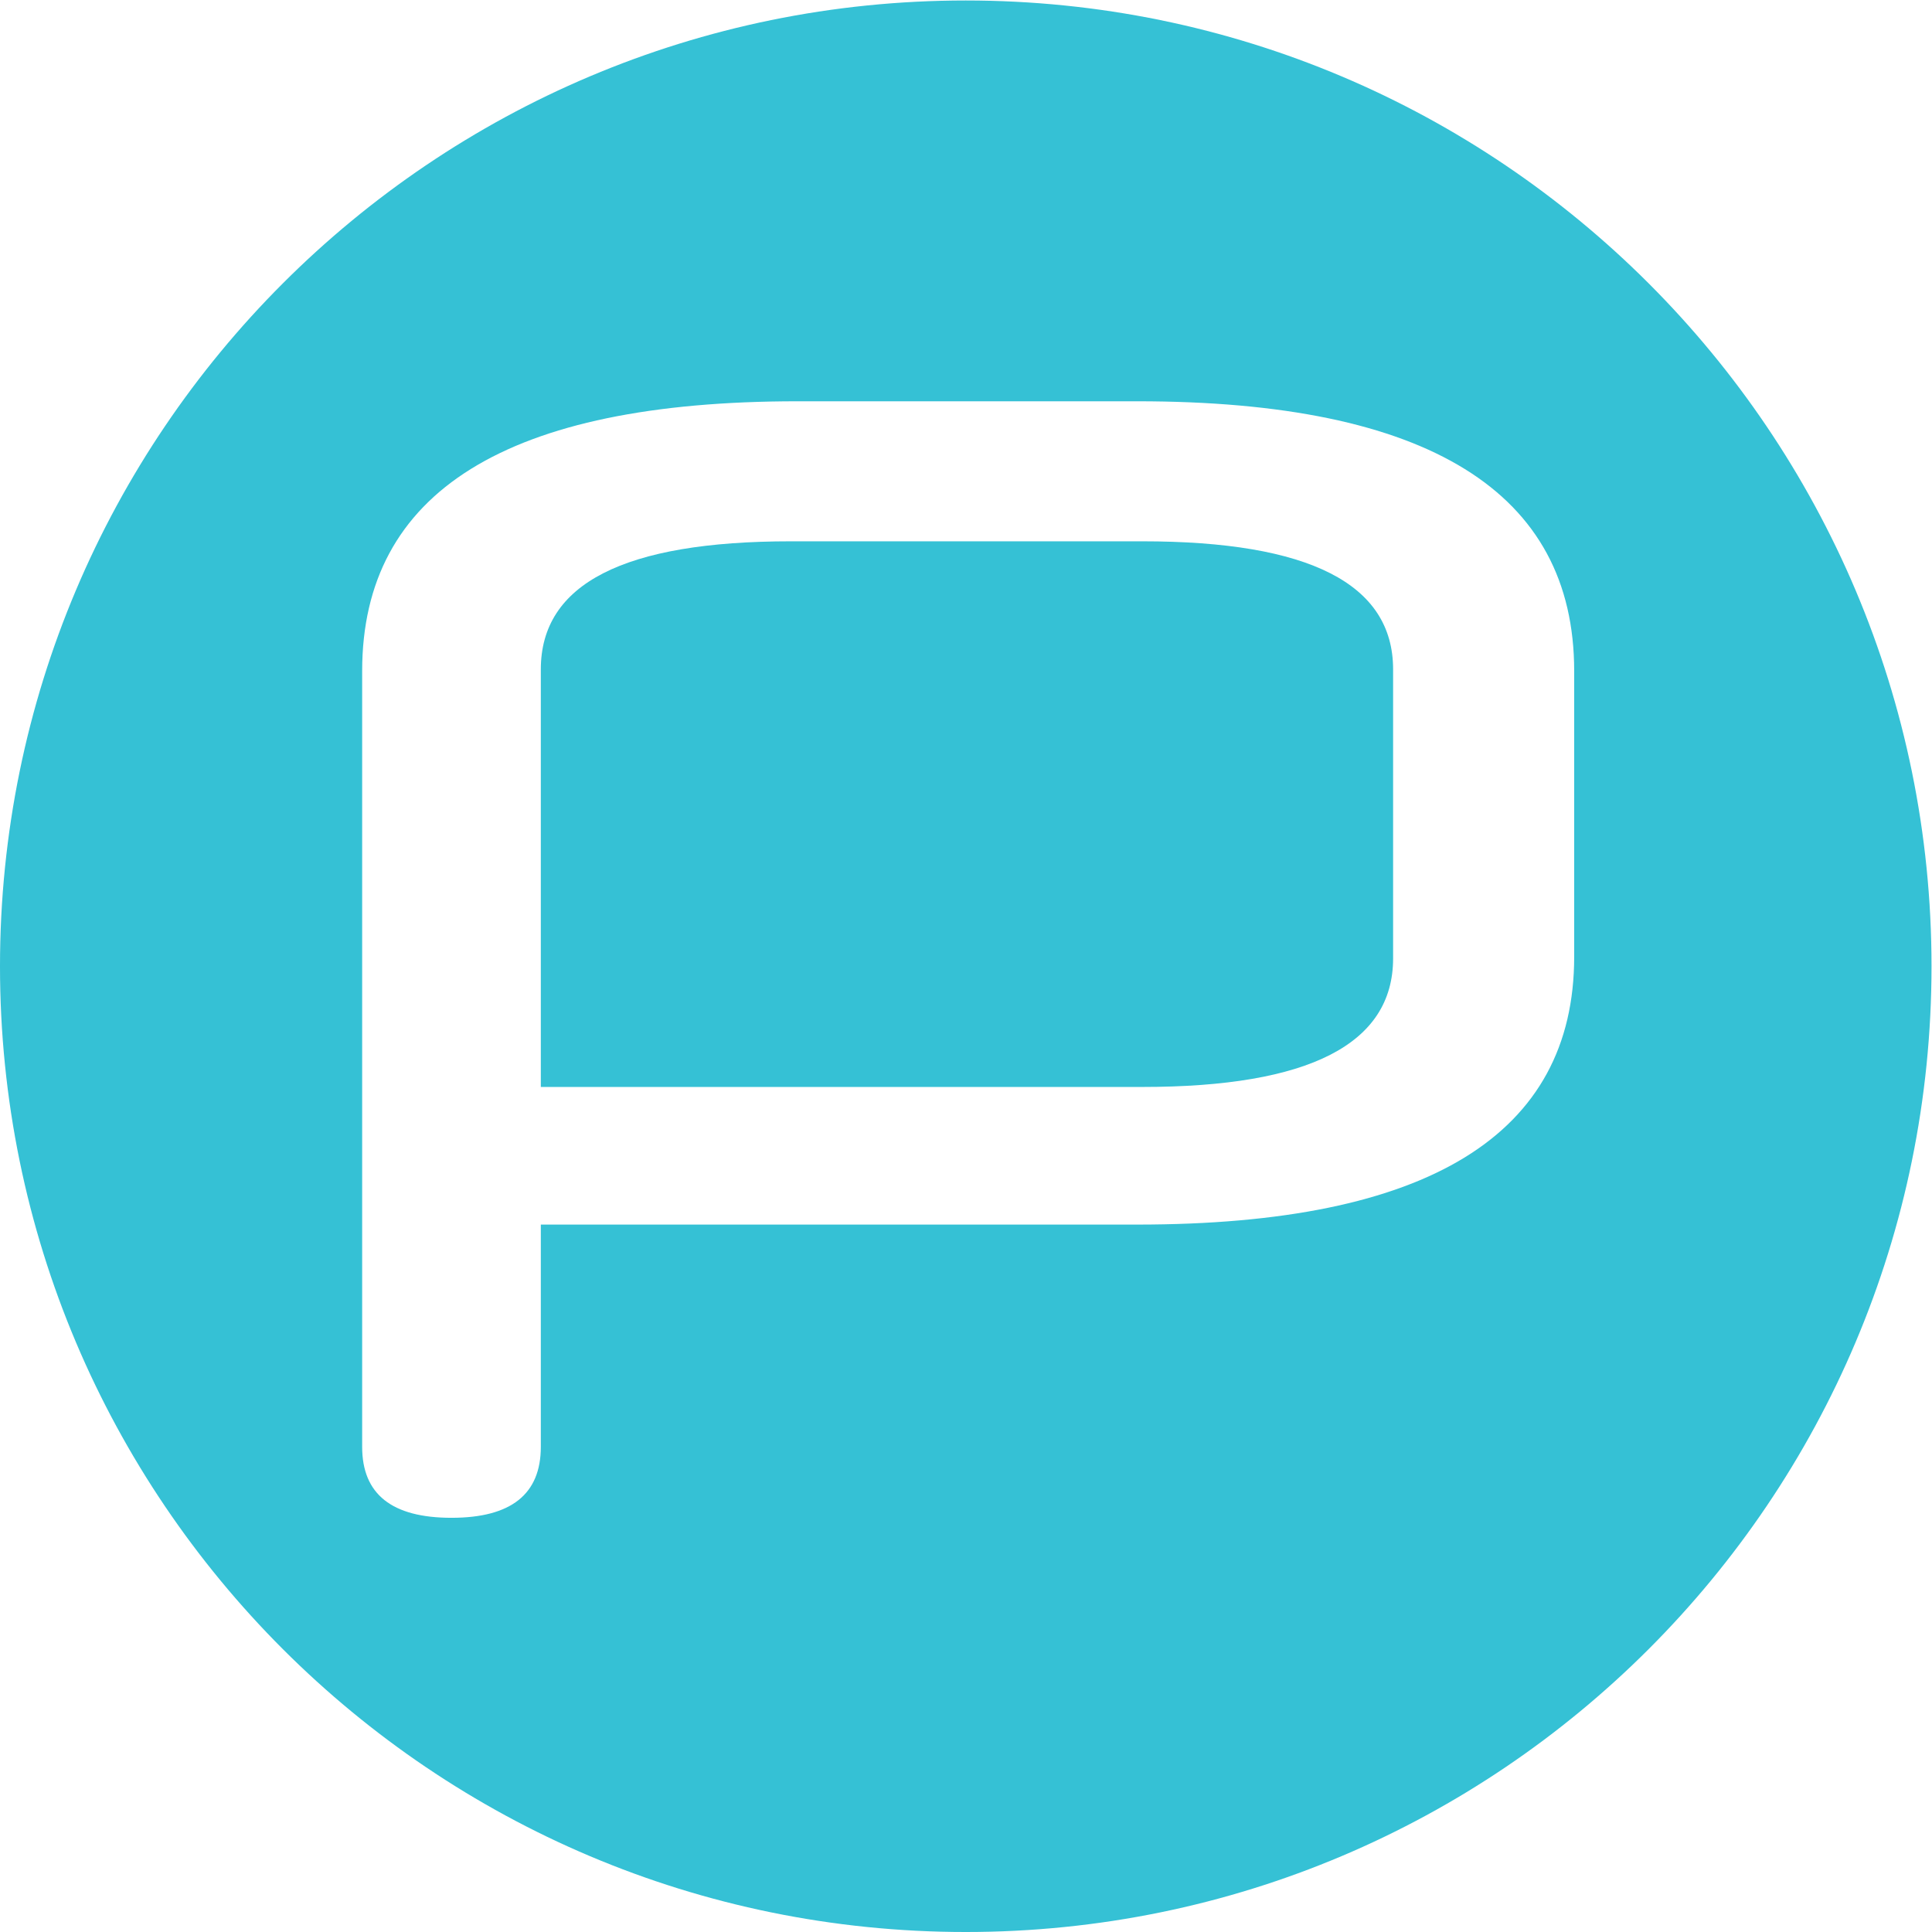 <?xml version="1.0" encoding="UTF-8" standalone="no"?>
<svg
   xmlns:dc="http://purl.org/dc/elements/1.1/"
   xmlns:cc="http://creativecommons.org/ns#"
   xmlns:rdf="http://www.w3.org/1999/02/22-rdf-syntax-ns#"
   xmlns:svg="http://www.w3.org/2000/svg"
   xmlns="http://www.w3.org/2000/svg"
   xmlns:sodipodi="http://sodipodi.sourceforge.net/DTD/sodipodi-0.dtd"
   xmlns:inkscape="http://www.inkscape.org/namespaces/inkscape"
   version="1.1"
   id="svg2"
   xml:space="preserve"
   width="1066.667"
   height="1066.667"
   viewBox="0 0 1066.667 1066.667"
   sodipodi:docname="puntu.pro Logo.ai"><defs
     id="defs6"><clipPath
       clipPathUnits="userSpaceOnUse"
       id="clipPath18"><path
         d="M 0,800 H 800 V 0 H 0 Z"
         id="path16" /></clipPath></defs><sodipodi:namedview
     pagecolor="#ffffff"
     bordercolor="#666666"
     borderopacity="1"
     objecttolerance="10"
     gridtolerance="10"
     guidetolerance="10"
     inkscape:pageopacity="0"
     inkscape:pageshadow="2"
     inkscape:window-width="640"
     inkscape:window-height="480"
     id="namedview4" /><g
     id="g10"
     inkscape:groupmode="layer"
     inkscape:label="puntu.pro Logo"
     transform="matrix(1.333,0,0,-1.333,0,1066.667)"><g
       id="g12"><g
         id="g14"
         clip-path="url(#clipPath18)"><g
           id="g20"
           transform="translate(473.15,576)"><path
             d="m 0,0 h -145.6 c -69.07,0 -103.55,-17.586 -103.55,-53.046 V -226 H 0 c 69.06,0 103.85,17.783 103.85,53.254 v 119.7 C 103.85,-17.586 69.06,0 0,0"
             style="fill:#35c1d5;fill-opacity:1;fill-rule:nonzero;stroke:none"
             id="path22" /></g><g
           id="g24"
           transform="translate(652,403.954)"><path
             d="M 0,0 C 0,-73.741 -60.55,-110.954 -180.95,-110.954 H -428 v -92.047 c 0,-19.6 -12.27,-29.398 -37,-29.398 -24.741,0 -37,9.798 -37,29.398 V 118.3 c 0,74.2 59.95,111.746 180.35,111.746 h 140.7 C -60.55,230.046 0,192.5 0,118.3 Z m -252,396.046 c -220.915,0 -400,-179.086 -400,-400 0,-220.914 179.085,-400 400,-400 220.914,0 400,179.086 400,400 0,220.914 -179.086,400 -400,400"
             style="fill:#35c1d5;fill-opacity:1;fill-rule:nonzero;stroke:none"
             id="path26" /></g></g></g></g></svg>
